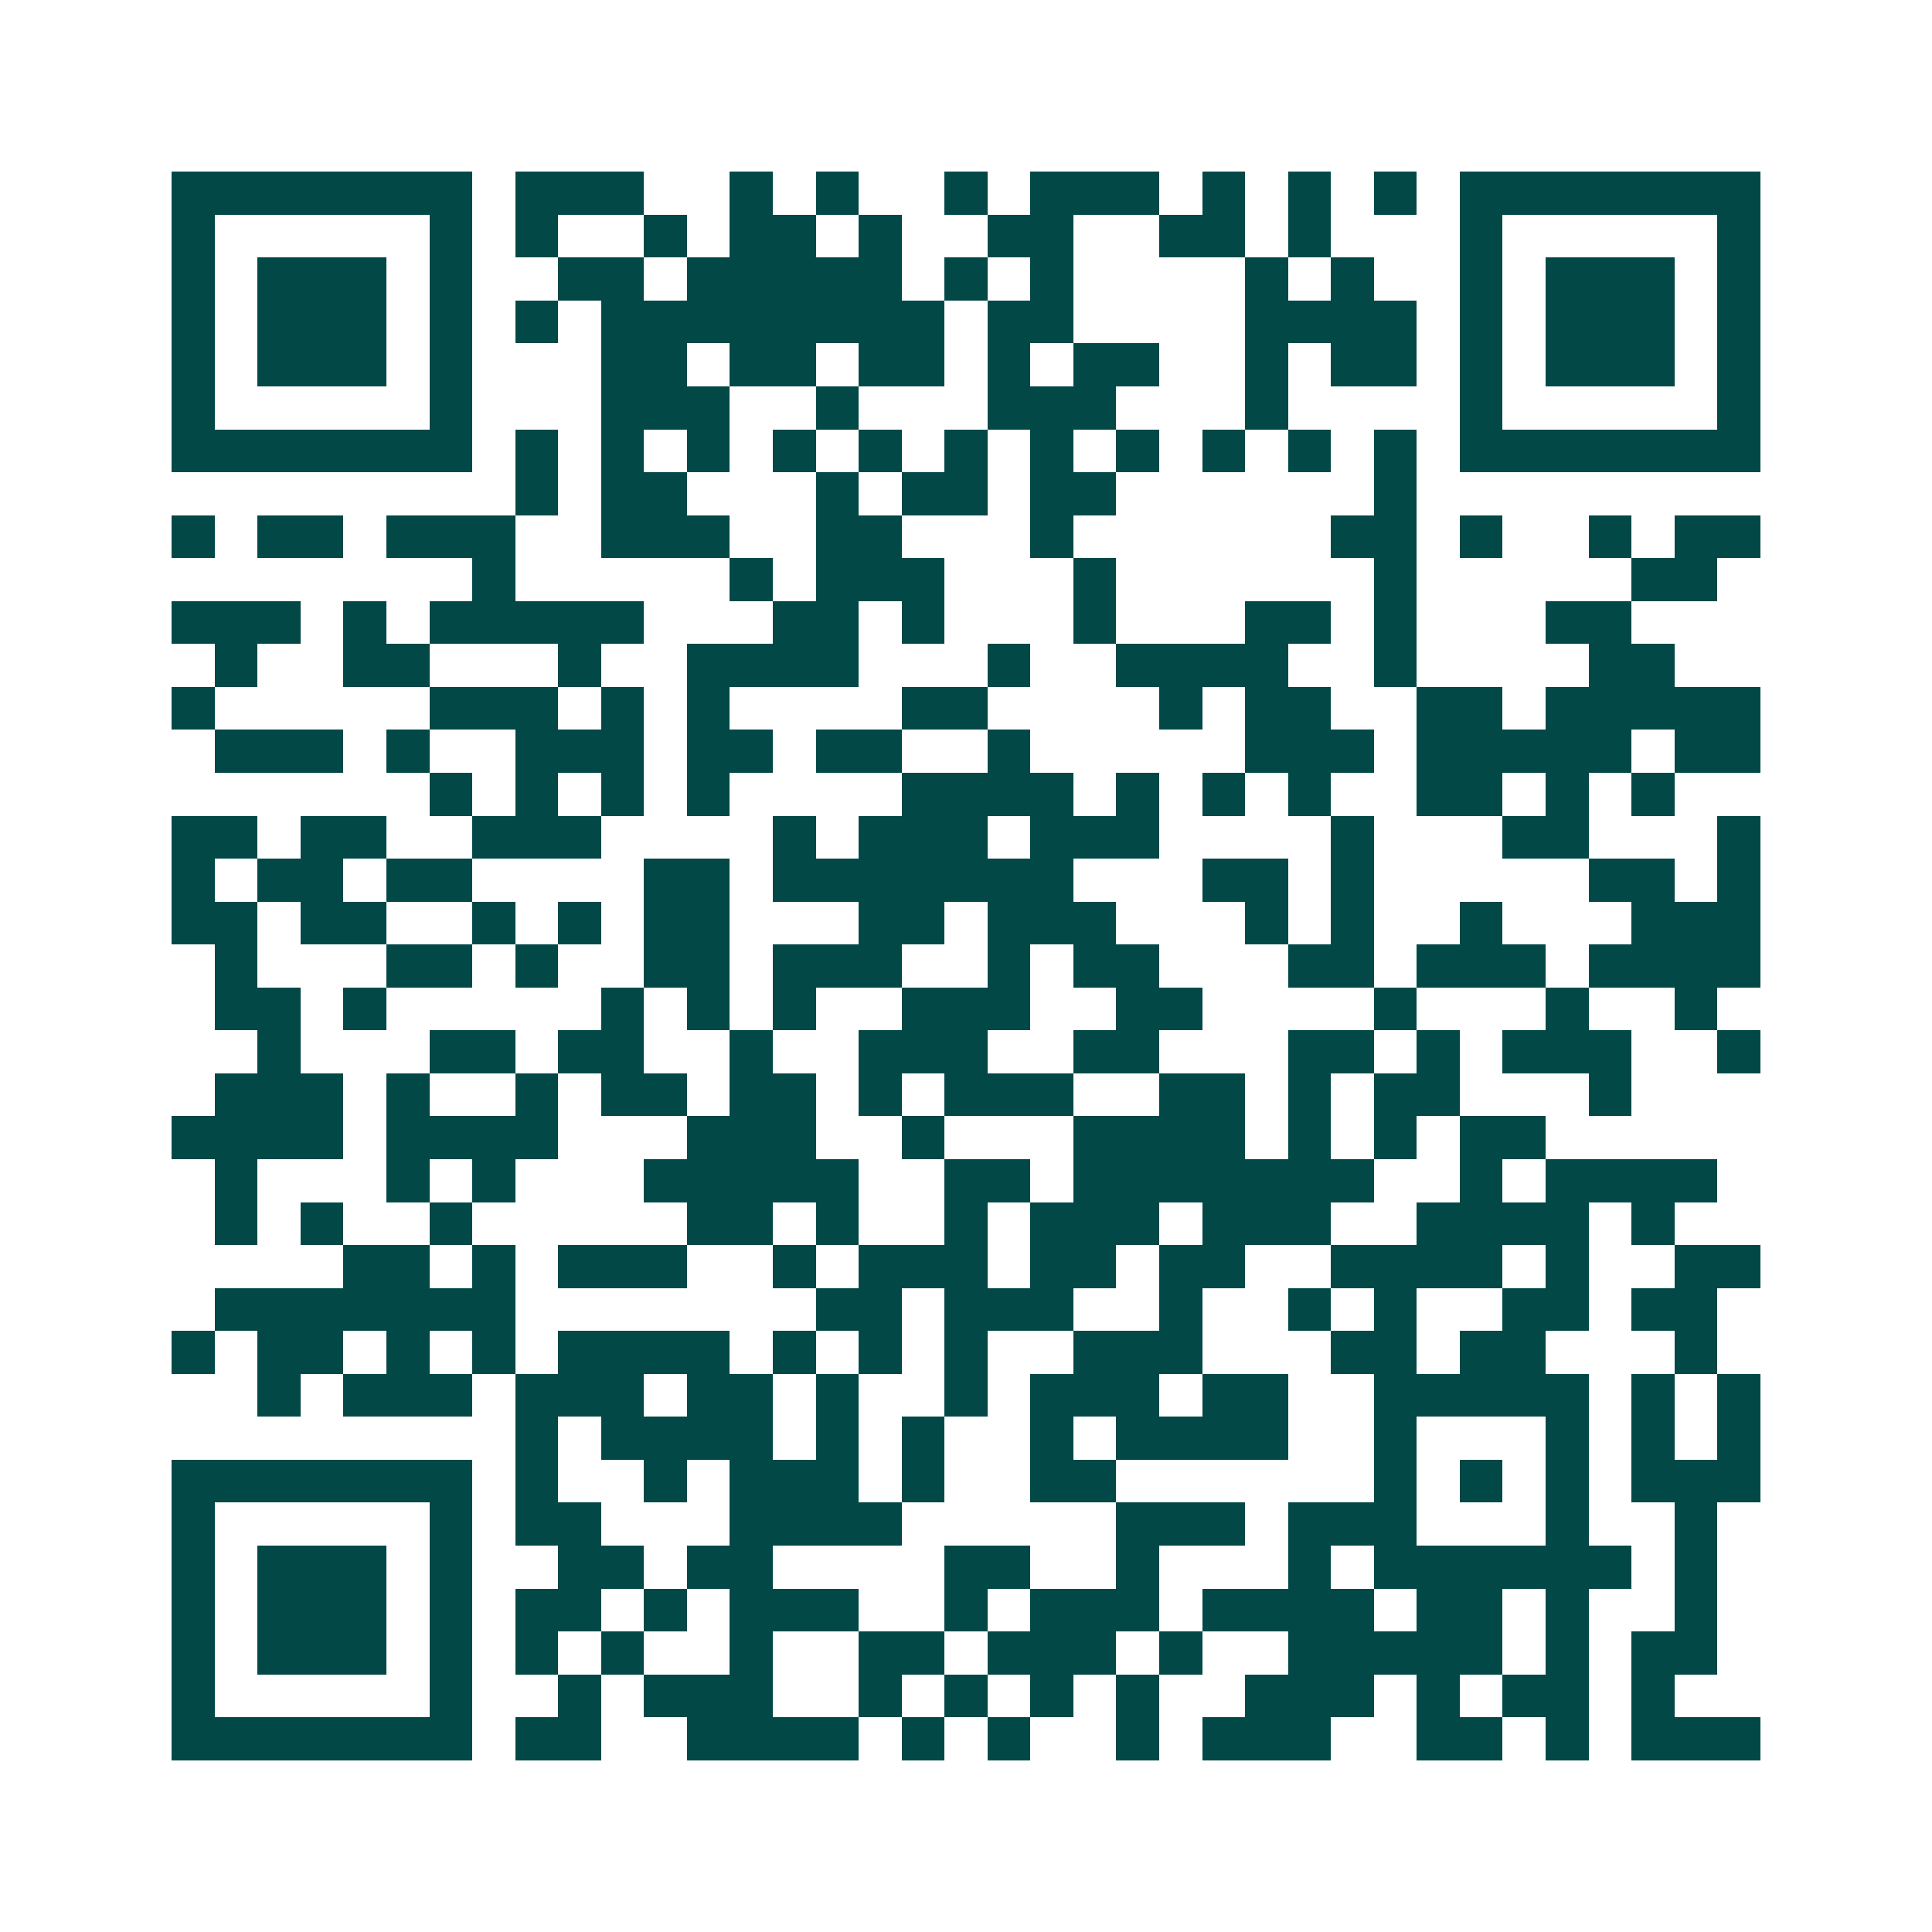 <svg xmlns="http://www.w3.org/2000/svg" width="200" height="200" viewBox="0 0 45 45" shape-rendering="crispEdges"><path fill="#ffffff" d="M0 0h45v45H0z"/><path stroke="#014847" d="M4 4.5h7m1 0h3m2 0h1m1 0h1m2 0h1m1 0h3m1 0h1m1 0h1m1 0h1m1 0h7M4 5.5h1m5 0h1m1 0h1m2 0h1m1 0h2m1 0h1m2 0h2m2 0h2m1 0h1m3 0h1m5 0h1M4 6.5h1m1 0h3m1 0h1m2 0h2m1 0h5m1 0h1m1 0h1m4 0h1m1 0h1m2 0h1m1 0h3m1 0h1M4 7.5h1m1 0h3m1 0h1m1 0h1m1 0h8m1 0h2m4 0h4m1 0h1m1 0h3m1 0h1M4 8.5h1m1 0h3m1 0h1m3 0h2m1 0h2m1 0h2m1 0h1m1 0h2m2 0h1m1 0h2m1 0h1m1 0h3m1 0h1M4 9.5h1m5 0h1m3 0h3m2 0h1m3 0h3m3 0h1m4 0h1m5 0h1M4 10.5h7m1 0h1m1 0h1m1 0h1m1 0h1m1 0h1m1 0h1m1 0h1m1 0h1m1 0h1m1 0h1m1 0h1m1 0h7M12 11.5h1m1 0h2m3 0h1m1 0h2m1 0h2m6 0h1M4 12.5h1m1 0h2m1 0h3m2 0h3m2 0h2m3 0h1m6 0h2m1 0h1m2 0h1m1 0h2M11 13.5h1m5 0h1m1 0h3m3 0h1m6 0h1m5 0h2M4 14.5h3m1 0h1m1 0h5m3 0h2m1 0h1m3 0h1m3 0h2m1 0h1m3 0h2M5 15.5h1m2 0h2m3 0h1m2 0h4m3 0h1m2 0h4m2 0h1m4 0h2M4 16.5h1m5 0h3m1 0h1m1 0h1m4 0h2m4 0h1m1 0h2m2 0h2m1 0h5M5 17.5h3m1 0h1m2 0h3m1 0h2m1 0h2m2 0h1m5 0h3m1 0h5m1 0h2M10 18.5h1m1 0h1m1 0h1m1 0h1m4 0h4m1 0h1m1 0h1m1 0h1m2 0h2m1 0h1m1 0h1M4 19.5h2m1 0h2m2 0h3m4 0h1m1 0h3m1 0h3m4 0h1m3 0h2m3 0h1M4 20.5h1m1 0h2m1 0h2m4 0h2m1 0h7m3 0h2m1 0h1m5 0h2m1 0h1M4 21.5h2m1 0h2m2 0h1m1 0h1m1 0h2m3 0h2m1 0h3m3 0h1m1 0h1m2 0h1m3 0h3M5 22.5h1m3 0h2m1 0h1m2 0h2m1 0h3m2 0h1m1 0h2m3 0h2m1 0h3m1 0h4M5 23.5h2m1 0h1m5 0h1m1 0h1m1 0h1m2 0h3m2 0h2m4 0h1m3 0h1m2 0h1M6 24.5h1m3 0h2m1 0h2m2 0h1m2 0h3m2 0h2m3 0h2m1 0h1m1 0h3m2 0h1M5 25.5h3m1 0h1m2 0h1m1 0h2m1 0h2m1 0h1m1 0h3m2 0h2m1 0h1m1 0h2m3 0h1M4 26.5h4m1 0h4m3 0h3m2 0h1m3 0h4m1 0h1m1 0h1m1 0h2M5 27.5h1m3 0h1m1 0h1m3 0h5m2 0h2m1 0h7m2 0h1m1 0h4M5 28.5h1m1 0h1m2 0h1m5 0h2m1 0h1m2 0h1m1 0h3m1 0h3m2 0h4m1 0h1M8 29.5h2m1 0h1m1 0h3m2 0h1m1 0h3m1 0h2m1 0h2m2 0h4m1 0h1m2 0h2M5 30.5h7m7 0h2m1 0h3m2 0h1m2 0h1m1 0h1m2 0h2m1 0h2M4 31.5h1m1 0h2m1 0h1m1 0h1m1 0h4m1 0h1m1 0h1m1 0h1m2 0h3m3 0h2m1 0h2m3 0h1M6 32.5h1m1 0h3m1 0h3m1 0h2m1 0h1m2 0h1m1 0h3m1 0h2m2 0h5m1 0h1m1 0h1M12 33.5h1m1 0h4m1 0h1m1 0h1m2 0h1m1 0h4m2 0h1m3 0h1m1 0h1m1 0h1M4 34.5h7m1 0h1m2 0h1m1 0h3m1 0h1m2 0h2m6 0h1m1 0h1m1 0h1m1 0h3M4 35.5h1m5 0h1m1 0h2m3 0h4m5 0h3m1 0h3m3 0h1m2 0h1M4 36.5h1m1 0h3m1 0h1m2 0h2m1 0h2m4 0h2m2 0h1m3 0h1m1 0h6m1 0h1M4 37.5h1m1 0h3m1 0h1m1 0h2m1 0h1m1 0h3m2 0h1m1 0h3m1 0h4m1 0h2m1 0h1m2 0h1M4 38.5h1m1 0h3m1 0h1m1 0h1m1 0h1m2 0h1m2 0h2m1 0h3m1 0h1m2 0h5m1 0h1m1 0h2M4 39.5h1m5 0h1m2 0h1m1 0h3m2 0h1m1 0h1m1 0h1m1 0h1m2 0h3m1 0h1m1 0h2m1 0h1M4 40.5h7m1 0h2m2 0h4m1 0h1m1 0h1m2 0h1m1 0h3m2 0h2m1 0h1m1 0h3"/></svg>
